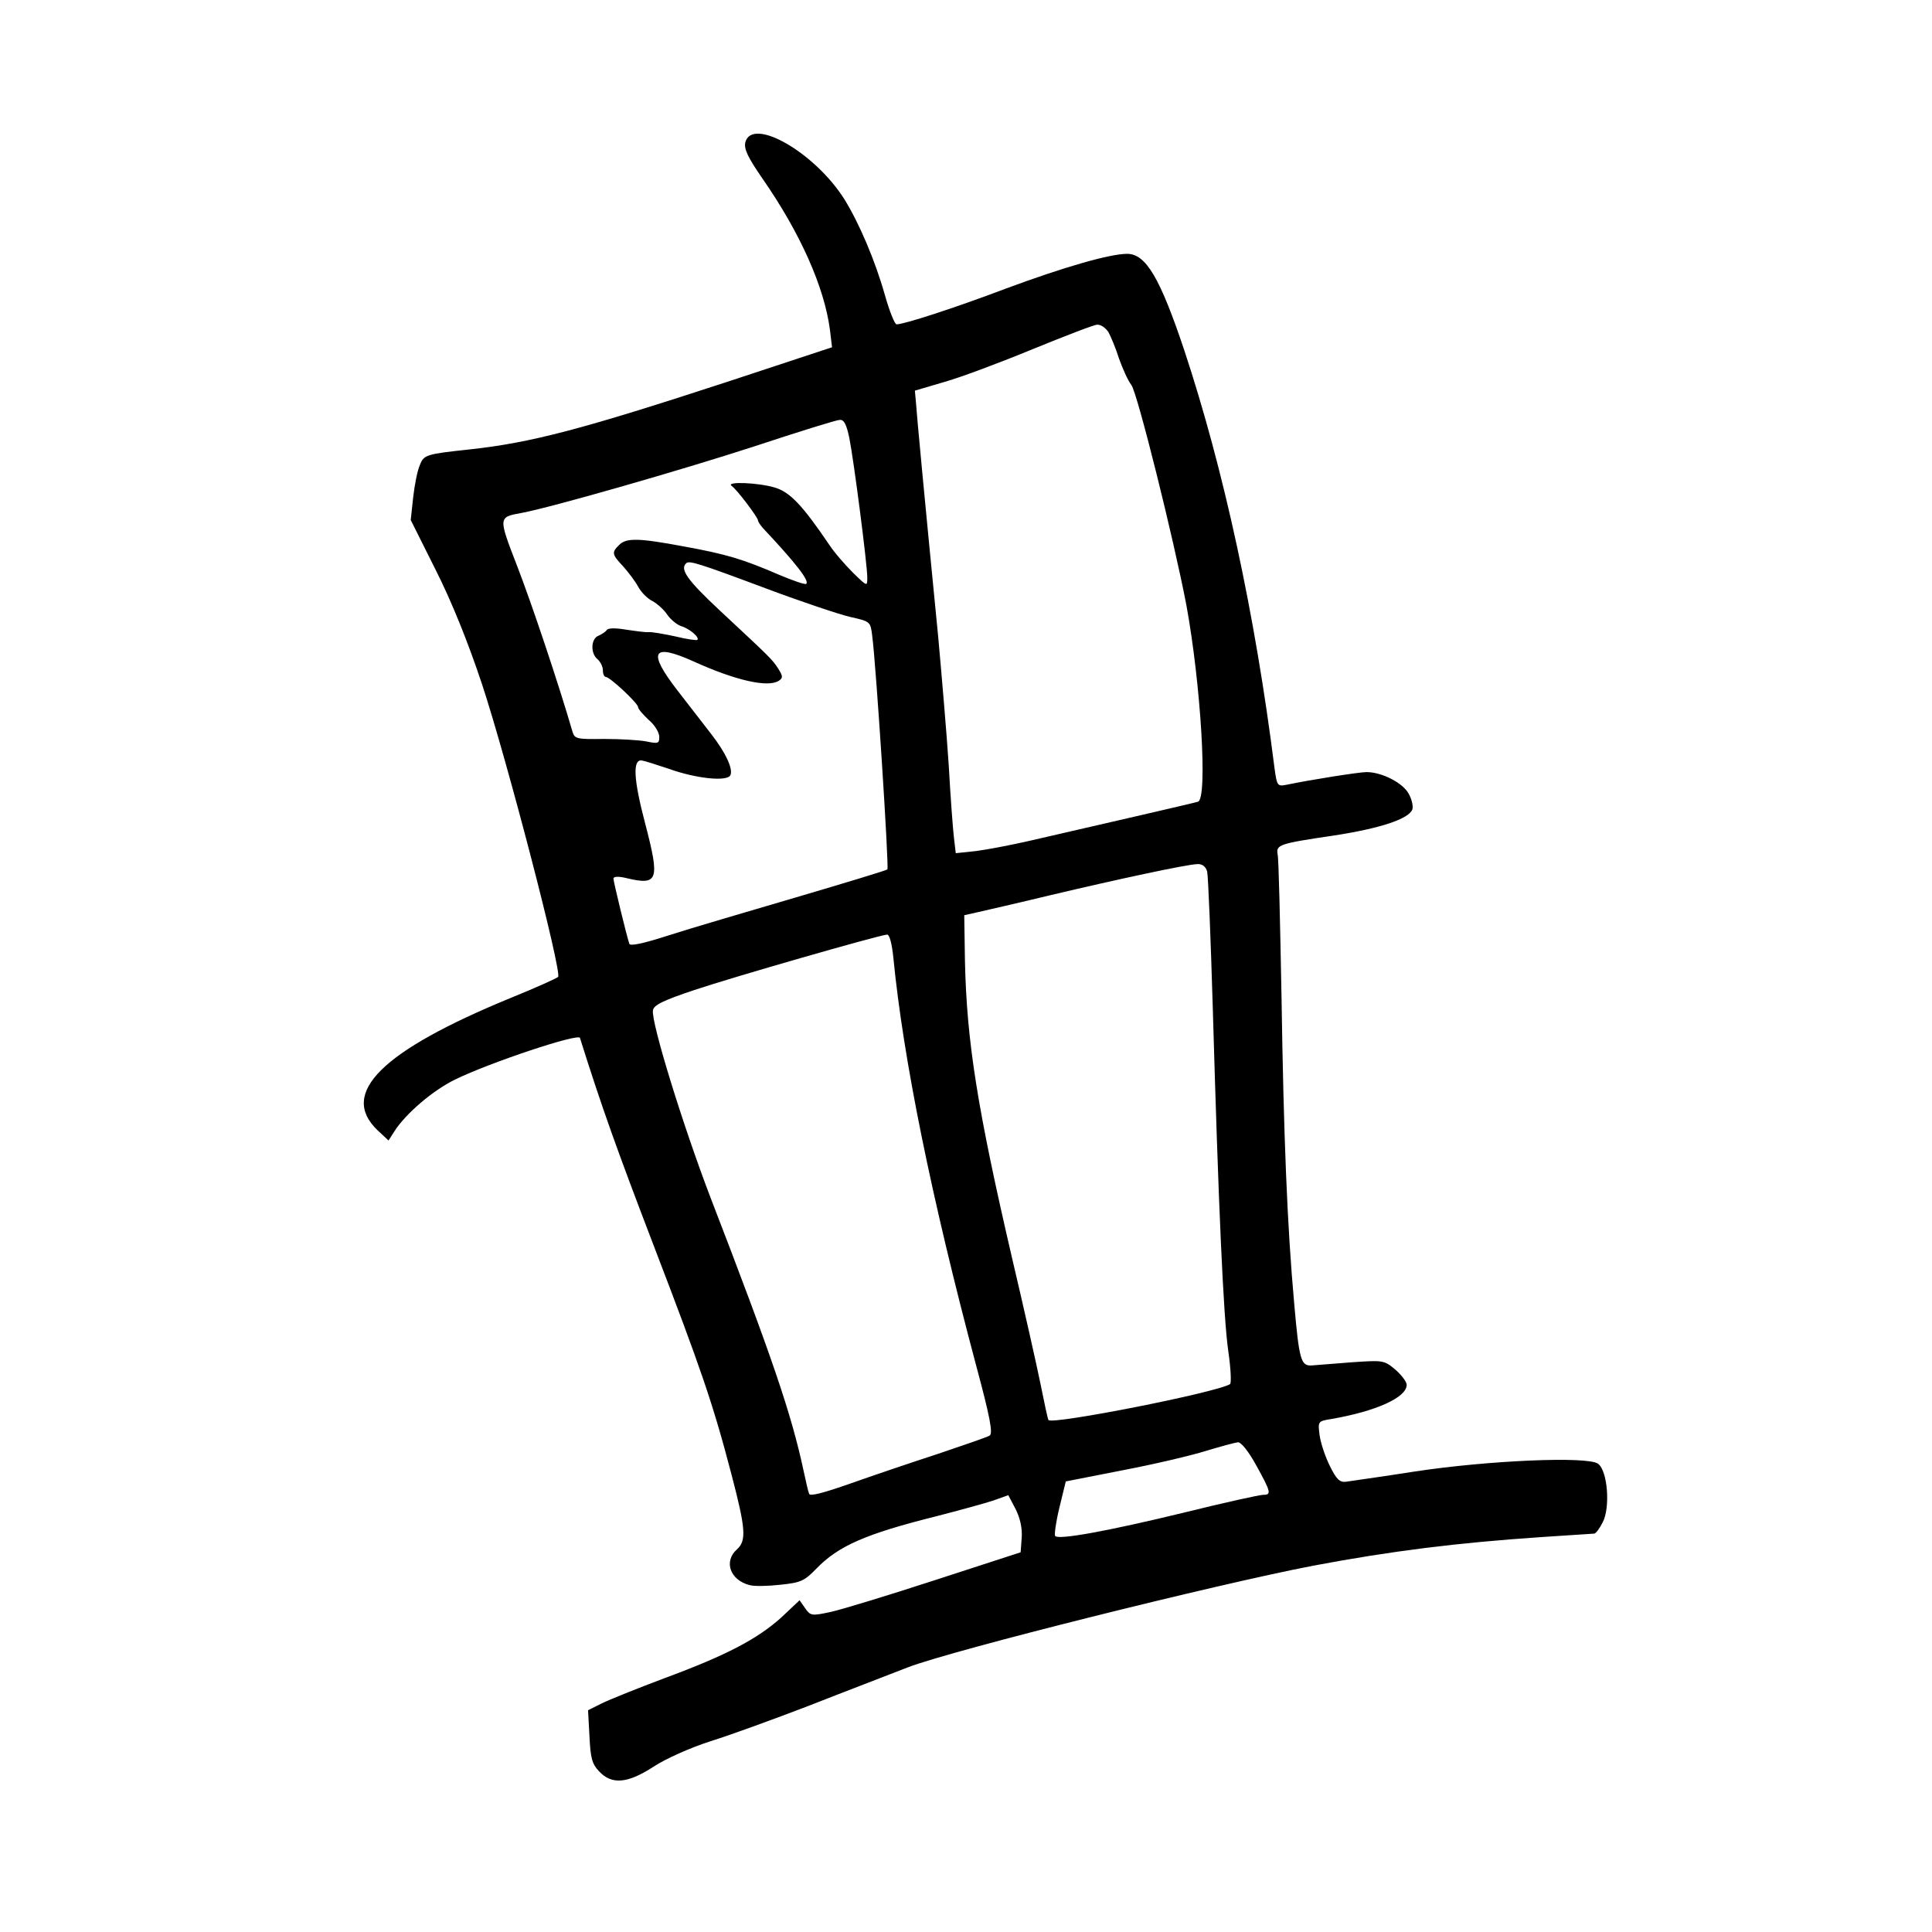 <?xml version="1.0" standalone="no"?>
<!DOCTYPE svg PUBLIC "-//W3C//DTD SVG 20010904//EN"
 "http://www.w3.org/TR/2001/REC-SVG-20010904/DTD/svg10.dtd">
<svg version="1.0" xmlns="http://www.w3.org/2000/svg"
 width="548pt" height="548pt" viewBox="0 0 548 548"
 preserveAspectRatio="xMidYMid meet">
<g transform="translate(0,548) scale(0.1,-0.1)"
fill="#000000" stroke="none">
<path d="M2114 5076 c-4 -19 7 -42 49 -103 107 -154 175 -307 191 -428 l6 -50
-297 -98 c-410 -134 -556 -173 -733 -192 -121 -13 -128 -15 -139 -44 -7 -15
-15 -56 -19 -91 l-7 -65 70 -140 c46 -91 92 -205 132 -325 71 -215 228 -819
216 -831 -4 -4 -64 -31 -133 -59 -368 -151 -489 -271 -379 -376 l31 -29 16 25
c32 51 111 118 173 148 98 48 350 132 354 118 62 -197 105 -317 208 -586 135
-352 169 -450 222 -653 40 -153 43 -187 15 -212 -38 -34 -19 -87 36 -101 13
-4 53 -3 88 1 57 6 67 10 102 46 62 64 139 98 339 148 66 17 139 37 163 45
l42 15 21 -40 c13 -26 19 -55 17 -81 l-3 -41 -240 -78 c-132 -43 -266 -84
-298 -91 -55 -12 -58 -11 -73 10 l-16 23 -52 -49 c-68 -61 -155 -107 -331
-172 -77 -29 -157 -61 -179 -72 l-38 -19 4 -74 c3 -61 7 -78 27 -99 36 -39 81
-35 155 13 35 23 105 54 161 72 55 17 181 63 280 101 99 39 225 87 281 109
128 49 873 235 1149 288 223 42 409 65 645 81 80 5 148 10 152 10 4 0 15 14
24 32 22 42 14 146 -13 166 -28 22 -310 10 -521 -22 -95 -15 -183 -27 -195
-29 -17 -2 -27 8 -45 45 -13 26 -26 65 -29 87 -5 39 -5 40 33 46 127 22 214
61 214 97 0 9 -15 28 -32 43 -32 27 -35 27 -123 21 -49 -4 -101 -8 -114 -9
-31 -2 -36 15 -50 175 -20 220 -30 476 -36 868 -4 212 -8 395 -11 406 -5 28 3
31 159 54 131 20 213 47 223 74 3 8 -1 28 -10 44 -16 31 -76 62 -120 62 -21 0
-160 -22 -227 -36 -26 -5 -27 -3 -34 48 -55 437 -144 847 -256 1185 -69 206
-109 273 -162 273 -49 0 -181 -38 -345 -99 -148 -56 -288 -101 -309 -101 -5 0
-20 37 -33 83 -28 99 -73 204 -115 272 -84 133 -262 235 -281 161z m1030 -538
c7 -13 21 -46 30 -75 10 -28 25 -62 35 -75 17 -22 120 -436 156 -624 41 -223
61 -550 33 -558 -12 -4 -261 -61 -478 -111 -52 -12 -121 -25 -152 -29 l-57 -6
-5 42 c-3 24 -10 117 -15 208 -6 91 -20 255 -30 365 -39 397 -61 631 -63 664
l-3 33 85 25 c46 13 158 55 250 93 91 37 173 69 182 69 10 1 24 -9 32 -21z
m-735 -300 c13 -65 51 -360 51 -396 0 -26 0 -26 -40 13 -22 22 -53 57 -68 80
-76 112 -111 149 -154 162 -46 14 -140 18 -123 5 15 -10 75 -90 75 -98 0 -4 7
-14 15 -23 92 -98 131 -148 122 -157 -3 -3 -38 9 -78 26 -102 44 -148 58 -269
80 -128 24 -164 25 -184 4 -22 -21 -20 -27 12 -61 15 -17 34 -42 42 -57 8 -15
26 -34 41 -41 14 -8 33 -25 42 -39 9 -13 27 -28 39 -32 24 -7 53 -32 46 -39
-2 -2 -31 2 -63 10 -33 7 -67 13 -75 12 -8 -1 -37 3 -64 7 -29 5 -51 5 -55 -1
-3 -5 -14 -12 -23 -16 -22 -8 -24 -50 -3 -67 8 -7 15 -21 15 -31 0 -11 4 -19
8 -19 12 0 92 -75 92 -86 0 -5 14 -21 30 -36 17 -14 30 -36 30 -48 0 -19 -3
-20 -37 -13 -21 4 -75 7 -120 7 -76 -1 -83 0 -89 20 -41 141 -117 367 -157
470 -54 140 -54 139 12 151 82 15 452 121 661 189 124 41 233 75 242 75 12 1
19 -13 27 -51z m-234 -428 c99 -37 206 -73 237 -80 57 -13 57 -13 62 -54 11
-82 48 -657 43 -662 -3 -3 -119 -38 -258 -79 -140 -41 -303 -89 -362 -108 -74
-24 -110 -31 -112 -24 -8 24 -45 176 -45 185 0 6 14 7 38 1 89 -21 94 -6 52
155 -33 125 -36 182 -10 179 8 -1 42 -12 75 -23 80 -29 170 -38 177 -18 7 18
-13 62 -54 115 -18 23 -61 79 -96 124 -86 111 -73 136 45 83 119 -54 211 -75
242 -55 12 8 12 13 -2 35 -18 27 -18 27 -166 165 -91 85 -113 116 -95 133 8 9
34 1 229 -72z m1249 -802 c3 -13 10 -187 16 -388 16 -558 30 -876 44 -973 7
-48 9 -90 5 -93 -39 -24 -501 -115 -515 -102 -2 2 -12 49 -23 104 -11 54 -47
214 -80 354 -99 426 -129 616 -134 844 l-2 130 40 9 c22 5 114 26 205 48 190
45 385 87 416 88 14 1 24 -7 28 -21z m-890 -245 c28 -286 107 -677 235 -1157
39 -145 48 -192 38 -198 -6 -4 -73 -27 -147 -52 -74 -24 -186 -62 -248 -84
-77 -27 -115 -37 -117 -29 -3 7 -9 35 -15 62 -35 165 -91 328 -265 779 -78
204 -168 495 -163 530 2 15 28 28 118 58 107 36 521 155 546 157 7 1 14 -26
18 -66z m1029 -1439 c42 -76 44 -84 20 -84 -10 0 -110 -22 -223 -50 -218 -53
-356 -78 -367 -67 -3 4 2 40 12 81 l18 74 163 32 c89 17 195 42 236 55 40 12
80 23 89 24 9 1 30 -25 52 -65z"/>
</g>
</svg>
